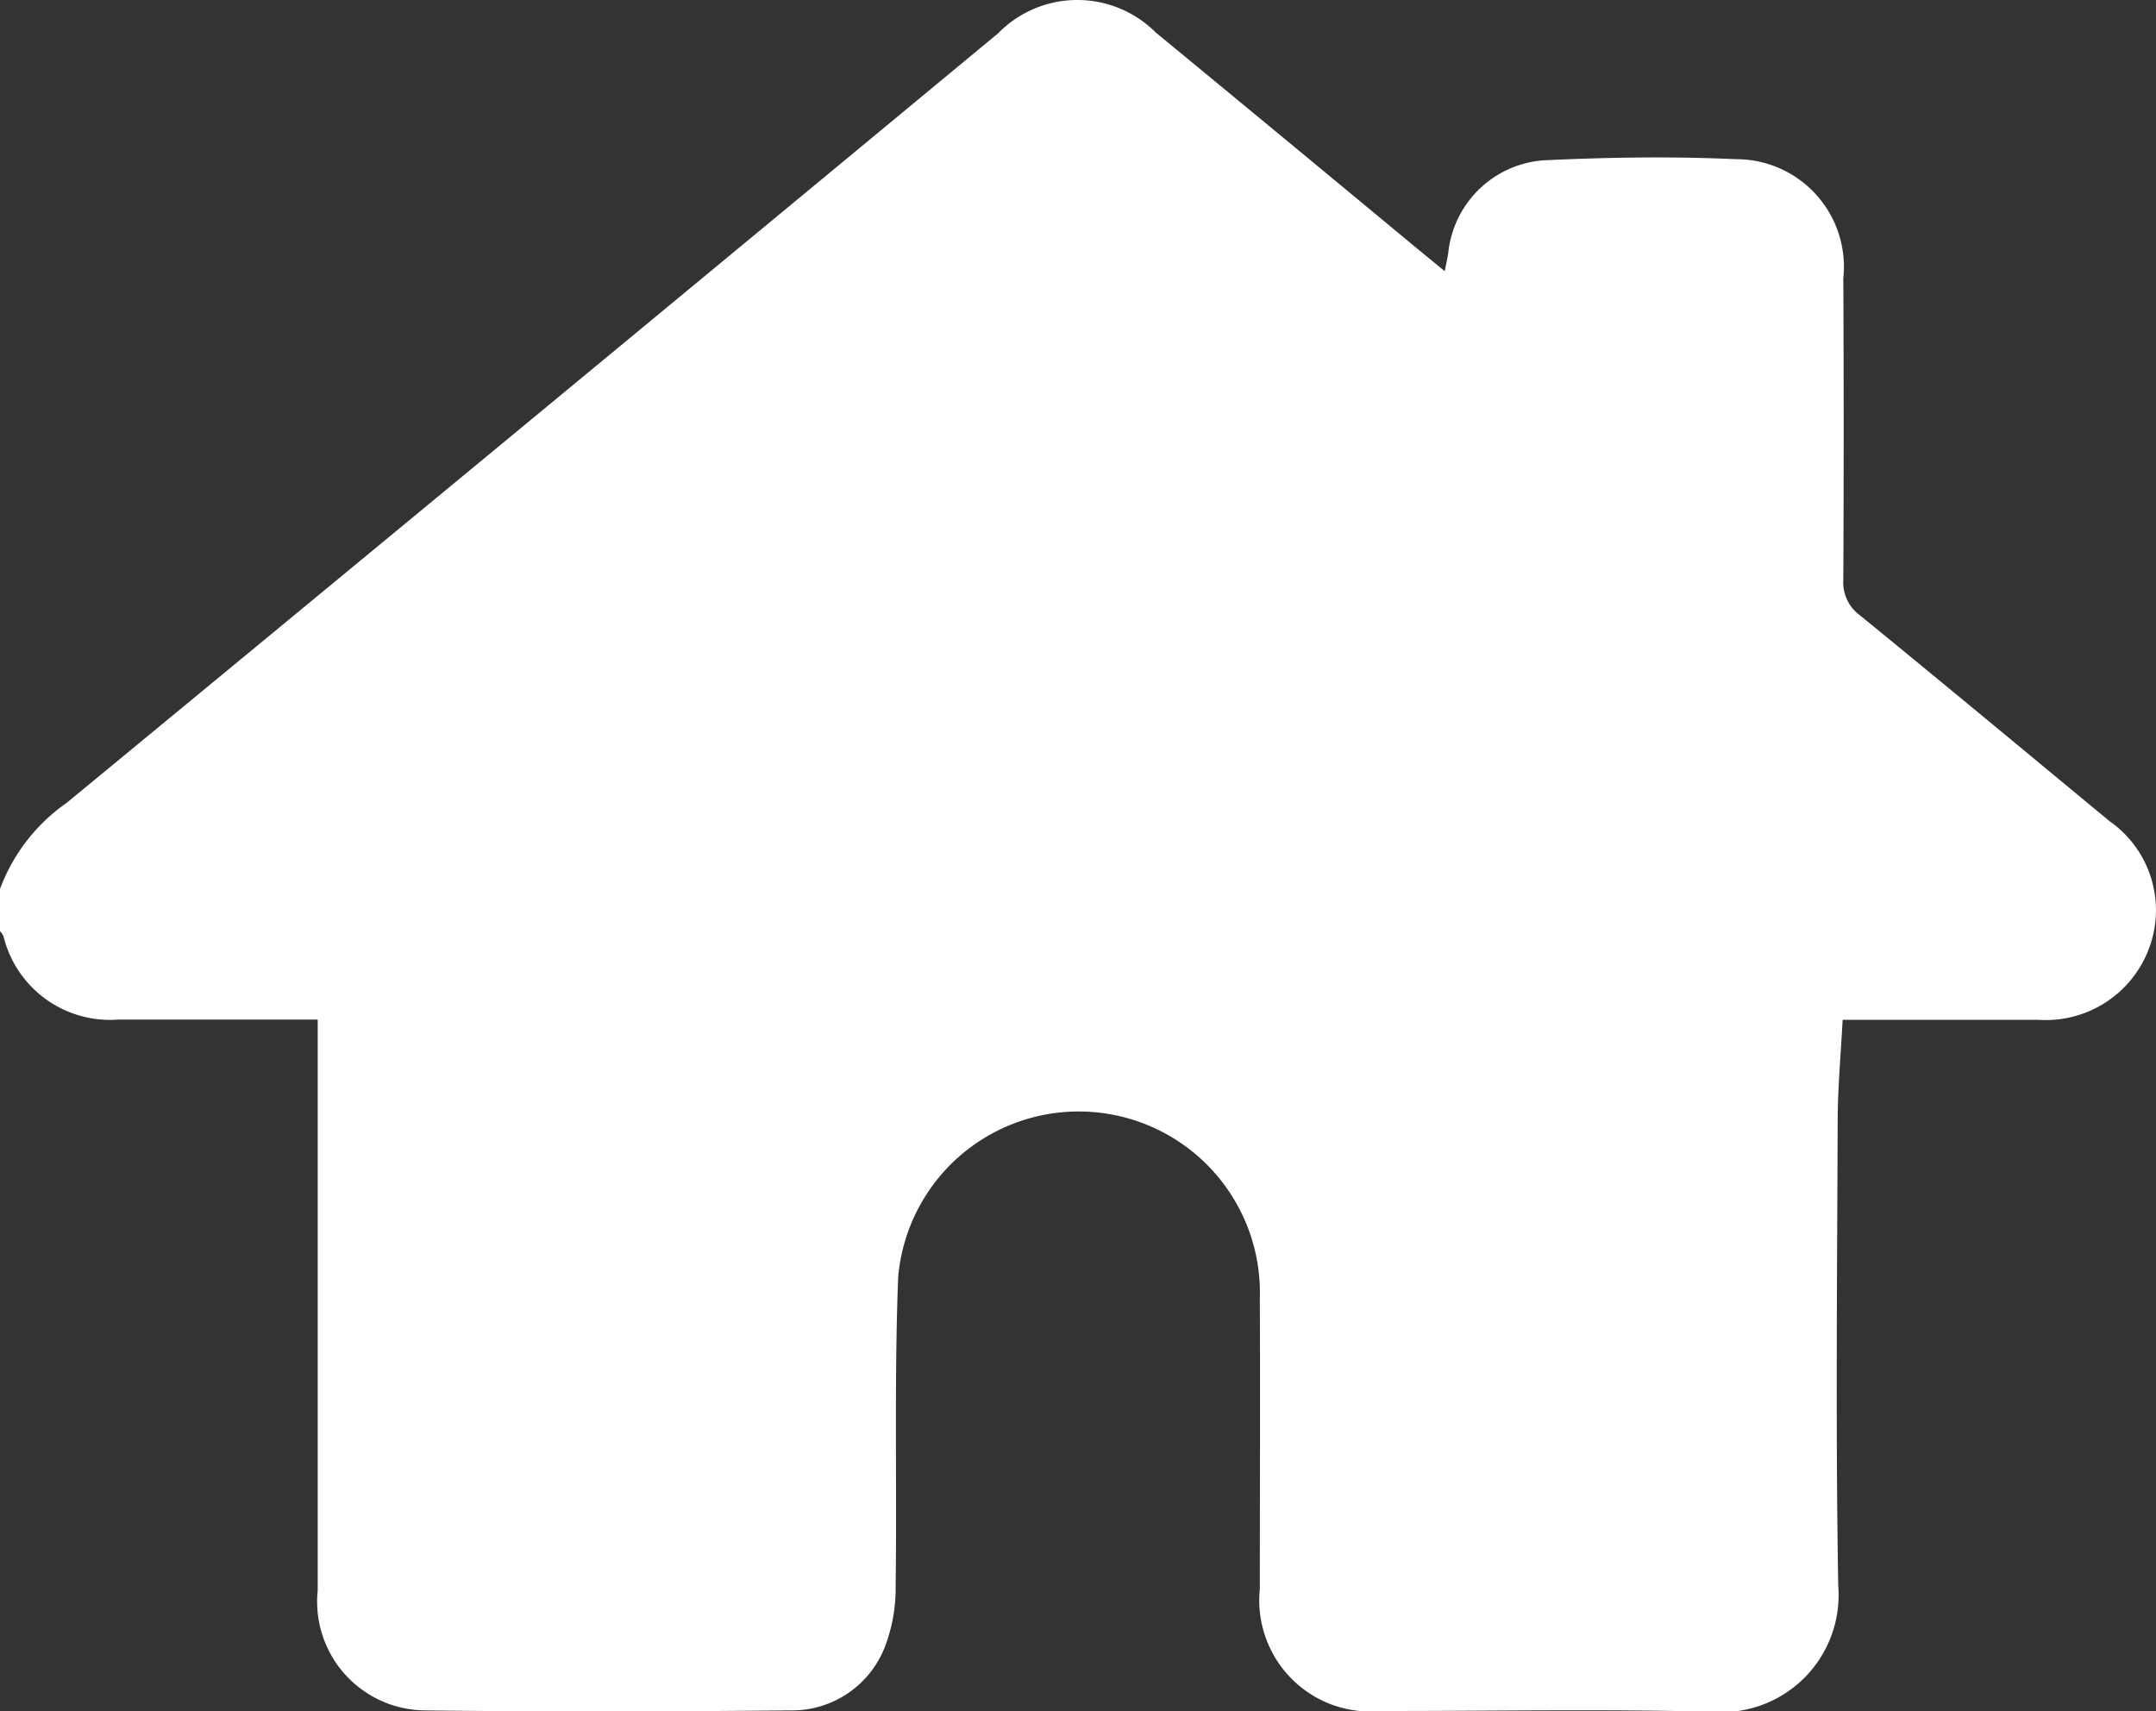 <svg xmlns="http://www.w3.org/2000/svg" xmlns:xlink="http://www.w3.org/1999/xlink" width="27.912" height="22.152" viewBox="0 0 27.912 22.152">
  <rect x="0" y="0" width="27.912" height="22.152" fill="#333333" stroke="none"/>
  <defs>
    <clipPath id="clip-path">
      <rect id="Rectangle_566" data-name="Rectangle 566" width="27.912" height="22.152" transform="translate(0 0)" fill="none"/>
    </clipPath>
  </defs>
  <g id="Group_878" data-name="Group 878" transform="translate(0 0)">
    <g id="Group_877" data-name="Group 877" clip-path="url(#clip-path)">
      <path id="Path_4096" data-name="Path 4096" d="M0,11.509a2.36,2.36,0,0,1,.863-1.115Q6.9,5.419,12.922.431A1.435,1.435,0,0,1,14.964.422Q16.647,1.808,18.325,3.2l.379.311c.02-.106.037-.174.046-.242a1.34,1.34,0,0,1,1.225-1.193c.834-.04,1.672-.053,2.5-.015A1.393,1.393,0,0,1,23.864,3.6q.009,1.949,0,3.9a.527.527,0,0,0,.21.462c1.084.884,2.16,1.779,3.238,2.67a1.406,1.406,0,0,1,.51,1.645,1.426,1.426,0,0,1-1.43.926c-.736,0-1.472,0-2.208,0h-.329c-.023.447-.063.871-.064,1.3-.007,2.008-.027,4.017.007,6.024a1.516,1.516,0,0,1-1.637,1.634c-1.425-.037-2.853-.009-4.279-.01a1.439,1.439,0,0,1-1.572-1.578c0-1.253.006-2.507,0-3.761a2.346,2.346,0,0,0-4.682-.279c-.052,1.334-.015,2.67-.033,4.006a2.113,2.113,0,0,1-.134.768,1.289,1.289,0,0,1-1.235.836c-1.58.016-3.161.02-4.742,0a1.408,1.408,0,0,1-1.371-1.551c0-1.508,0-3.017,0-4.525V13.2H2.942c-.473,0-.945,0-1.417,0a1.419,1.419,0,0,1-1.48-1.08A.266.266,0,0,0,0,12.054v-.545" fill="#fff"/>
    </g>
  </g>
</svg>
